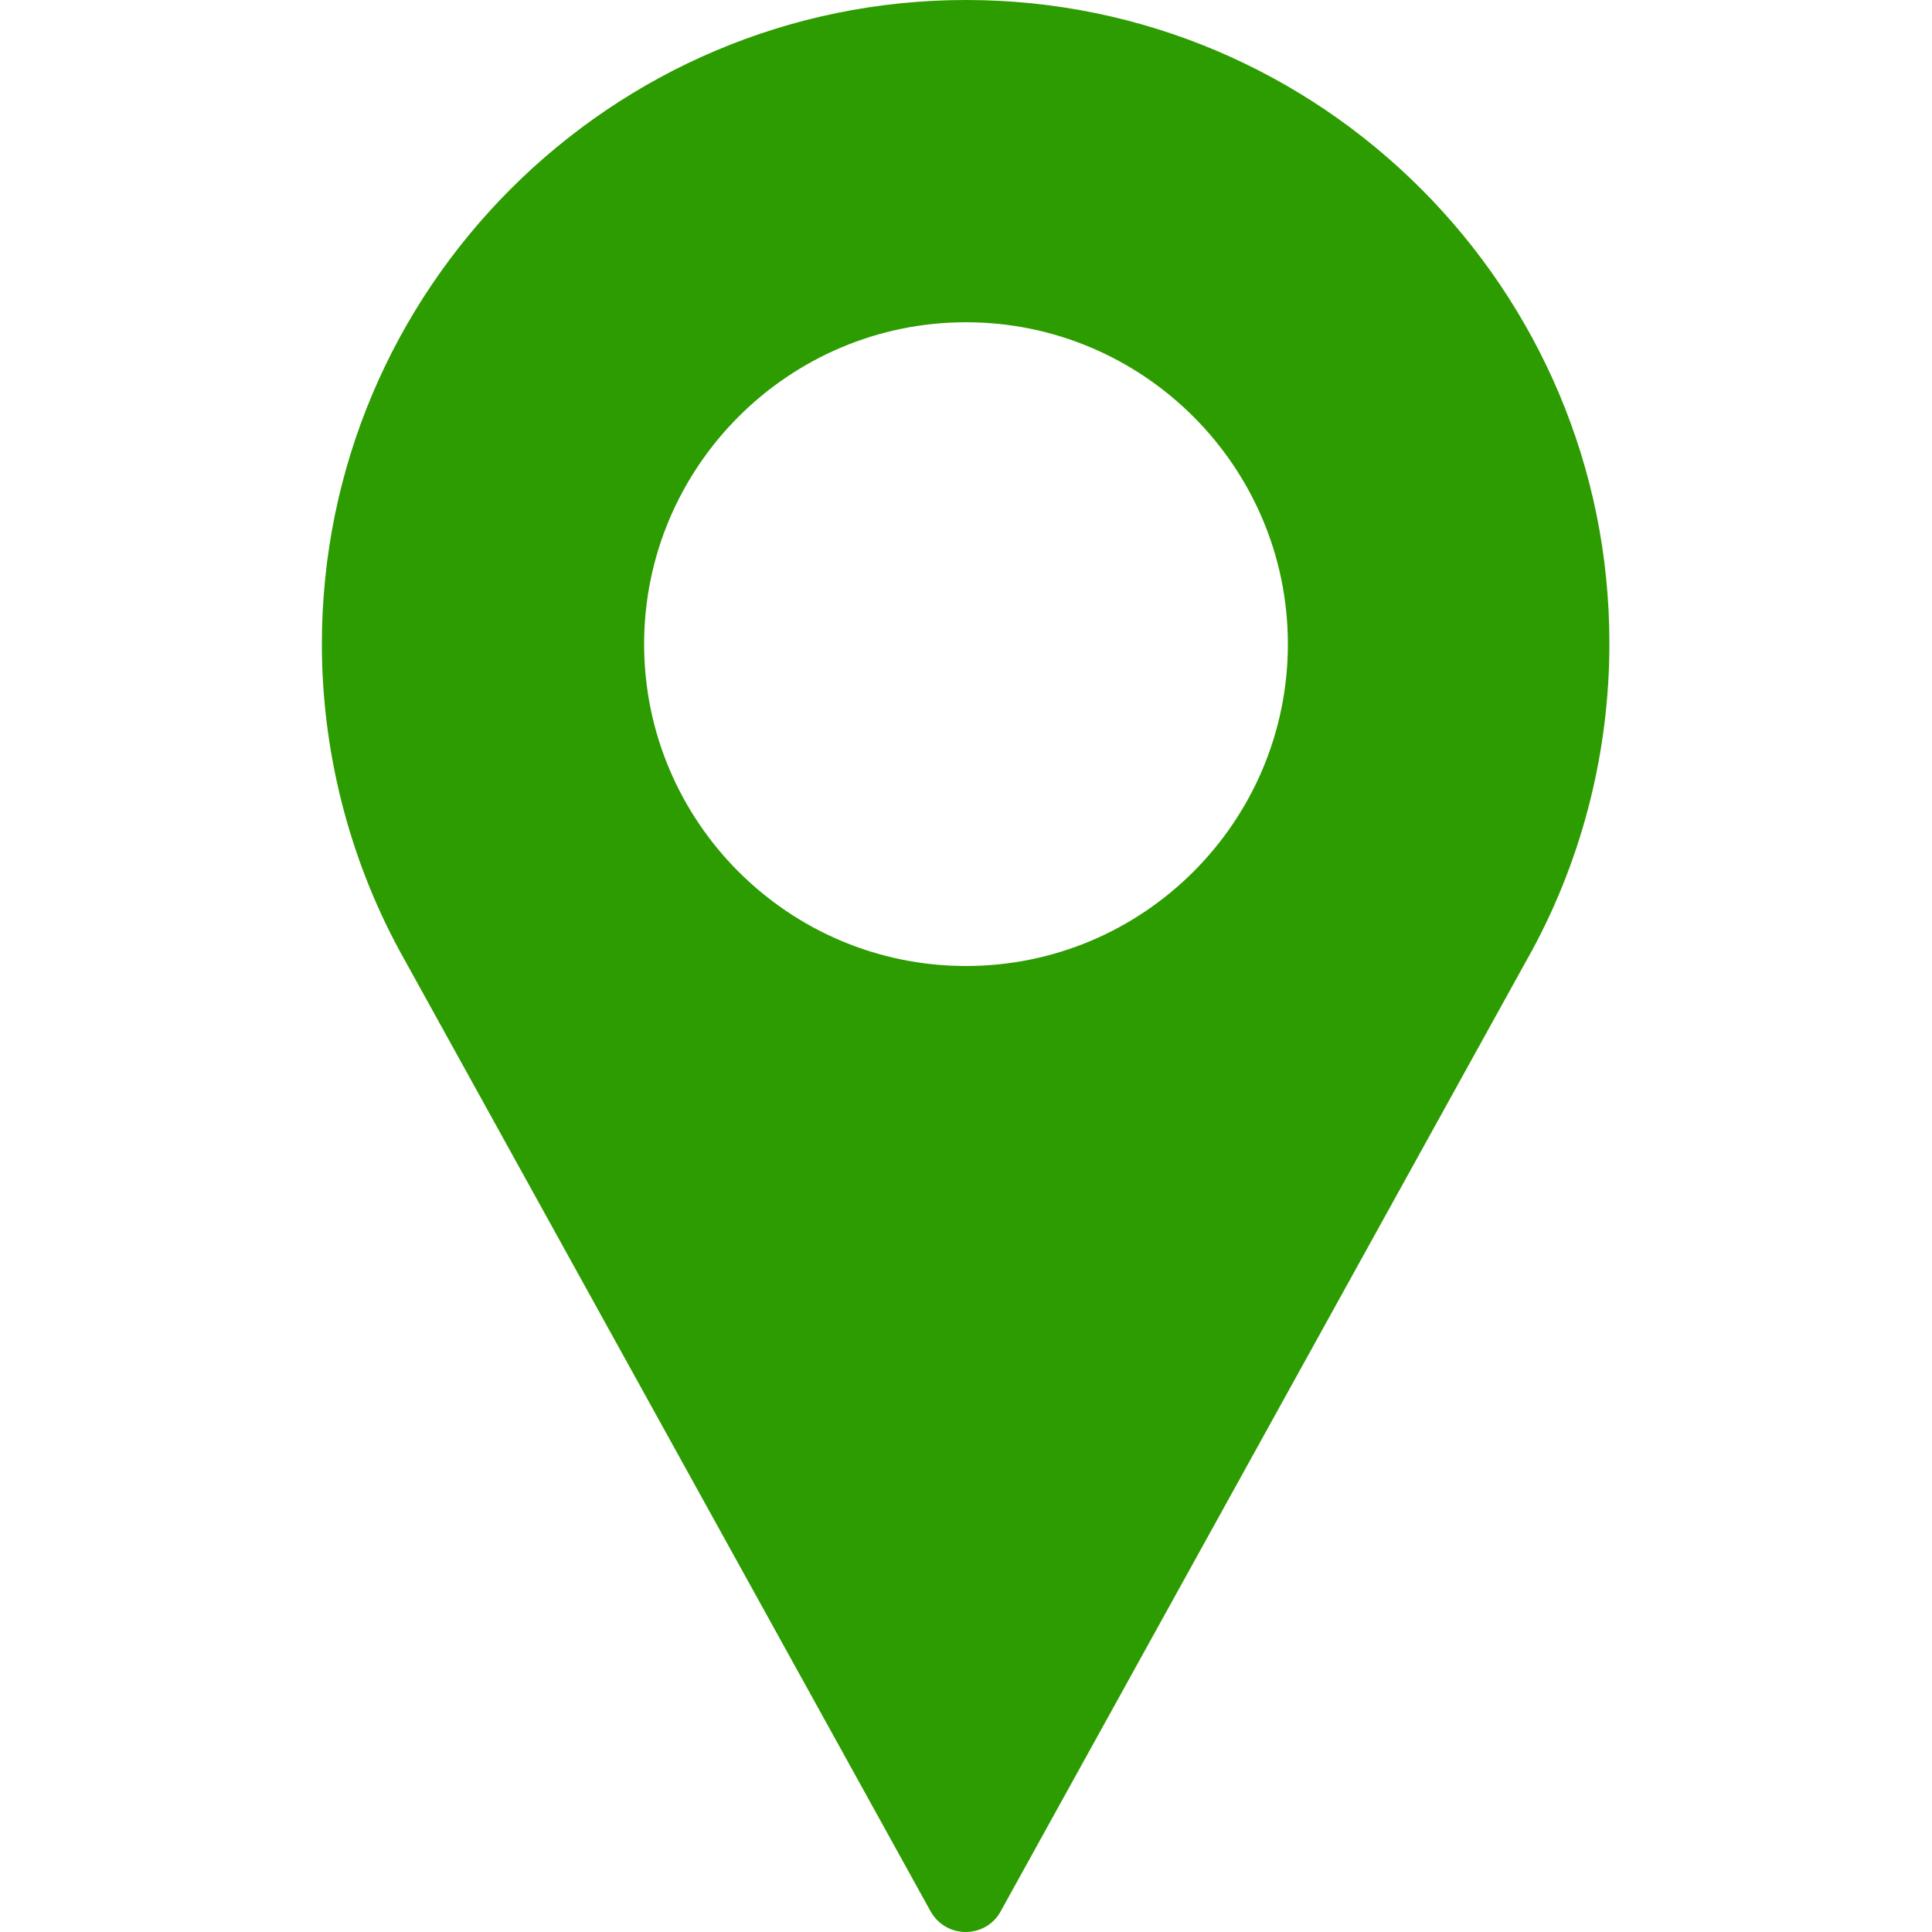 <svg xmlns="http://www.w3.org/2000/svg" viewBox="0 0 512 512" xml:space="preserve"><path d="M256 0C161.9 0 85.3 76.6 85.3 170.7c0 28.2 7.1 56.3 20.5 81.1l140.8 254.7c1.9 3.4 5.4 5.5 9.3 5.5s7.5-2.1 9.3-5.5l140.9-254.8c13.4-24.8 20.4-52.8 20.4-81C426.7 76.6 350.1 0 256 0m0 256c-47.1 0-85.3-38.3-85.3-85.3S209 85.4 256 85.4s85.3 38.3 85.3 85.3S303.1 256 256 256" style="fill:#2d9c00"/></svg>